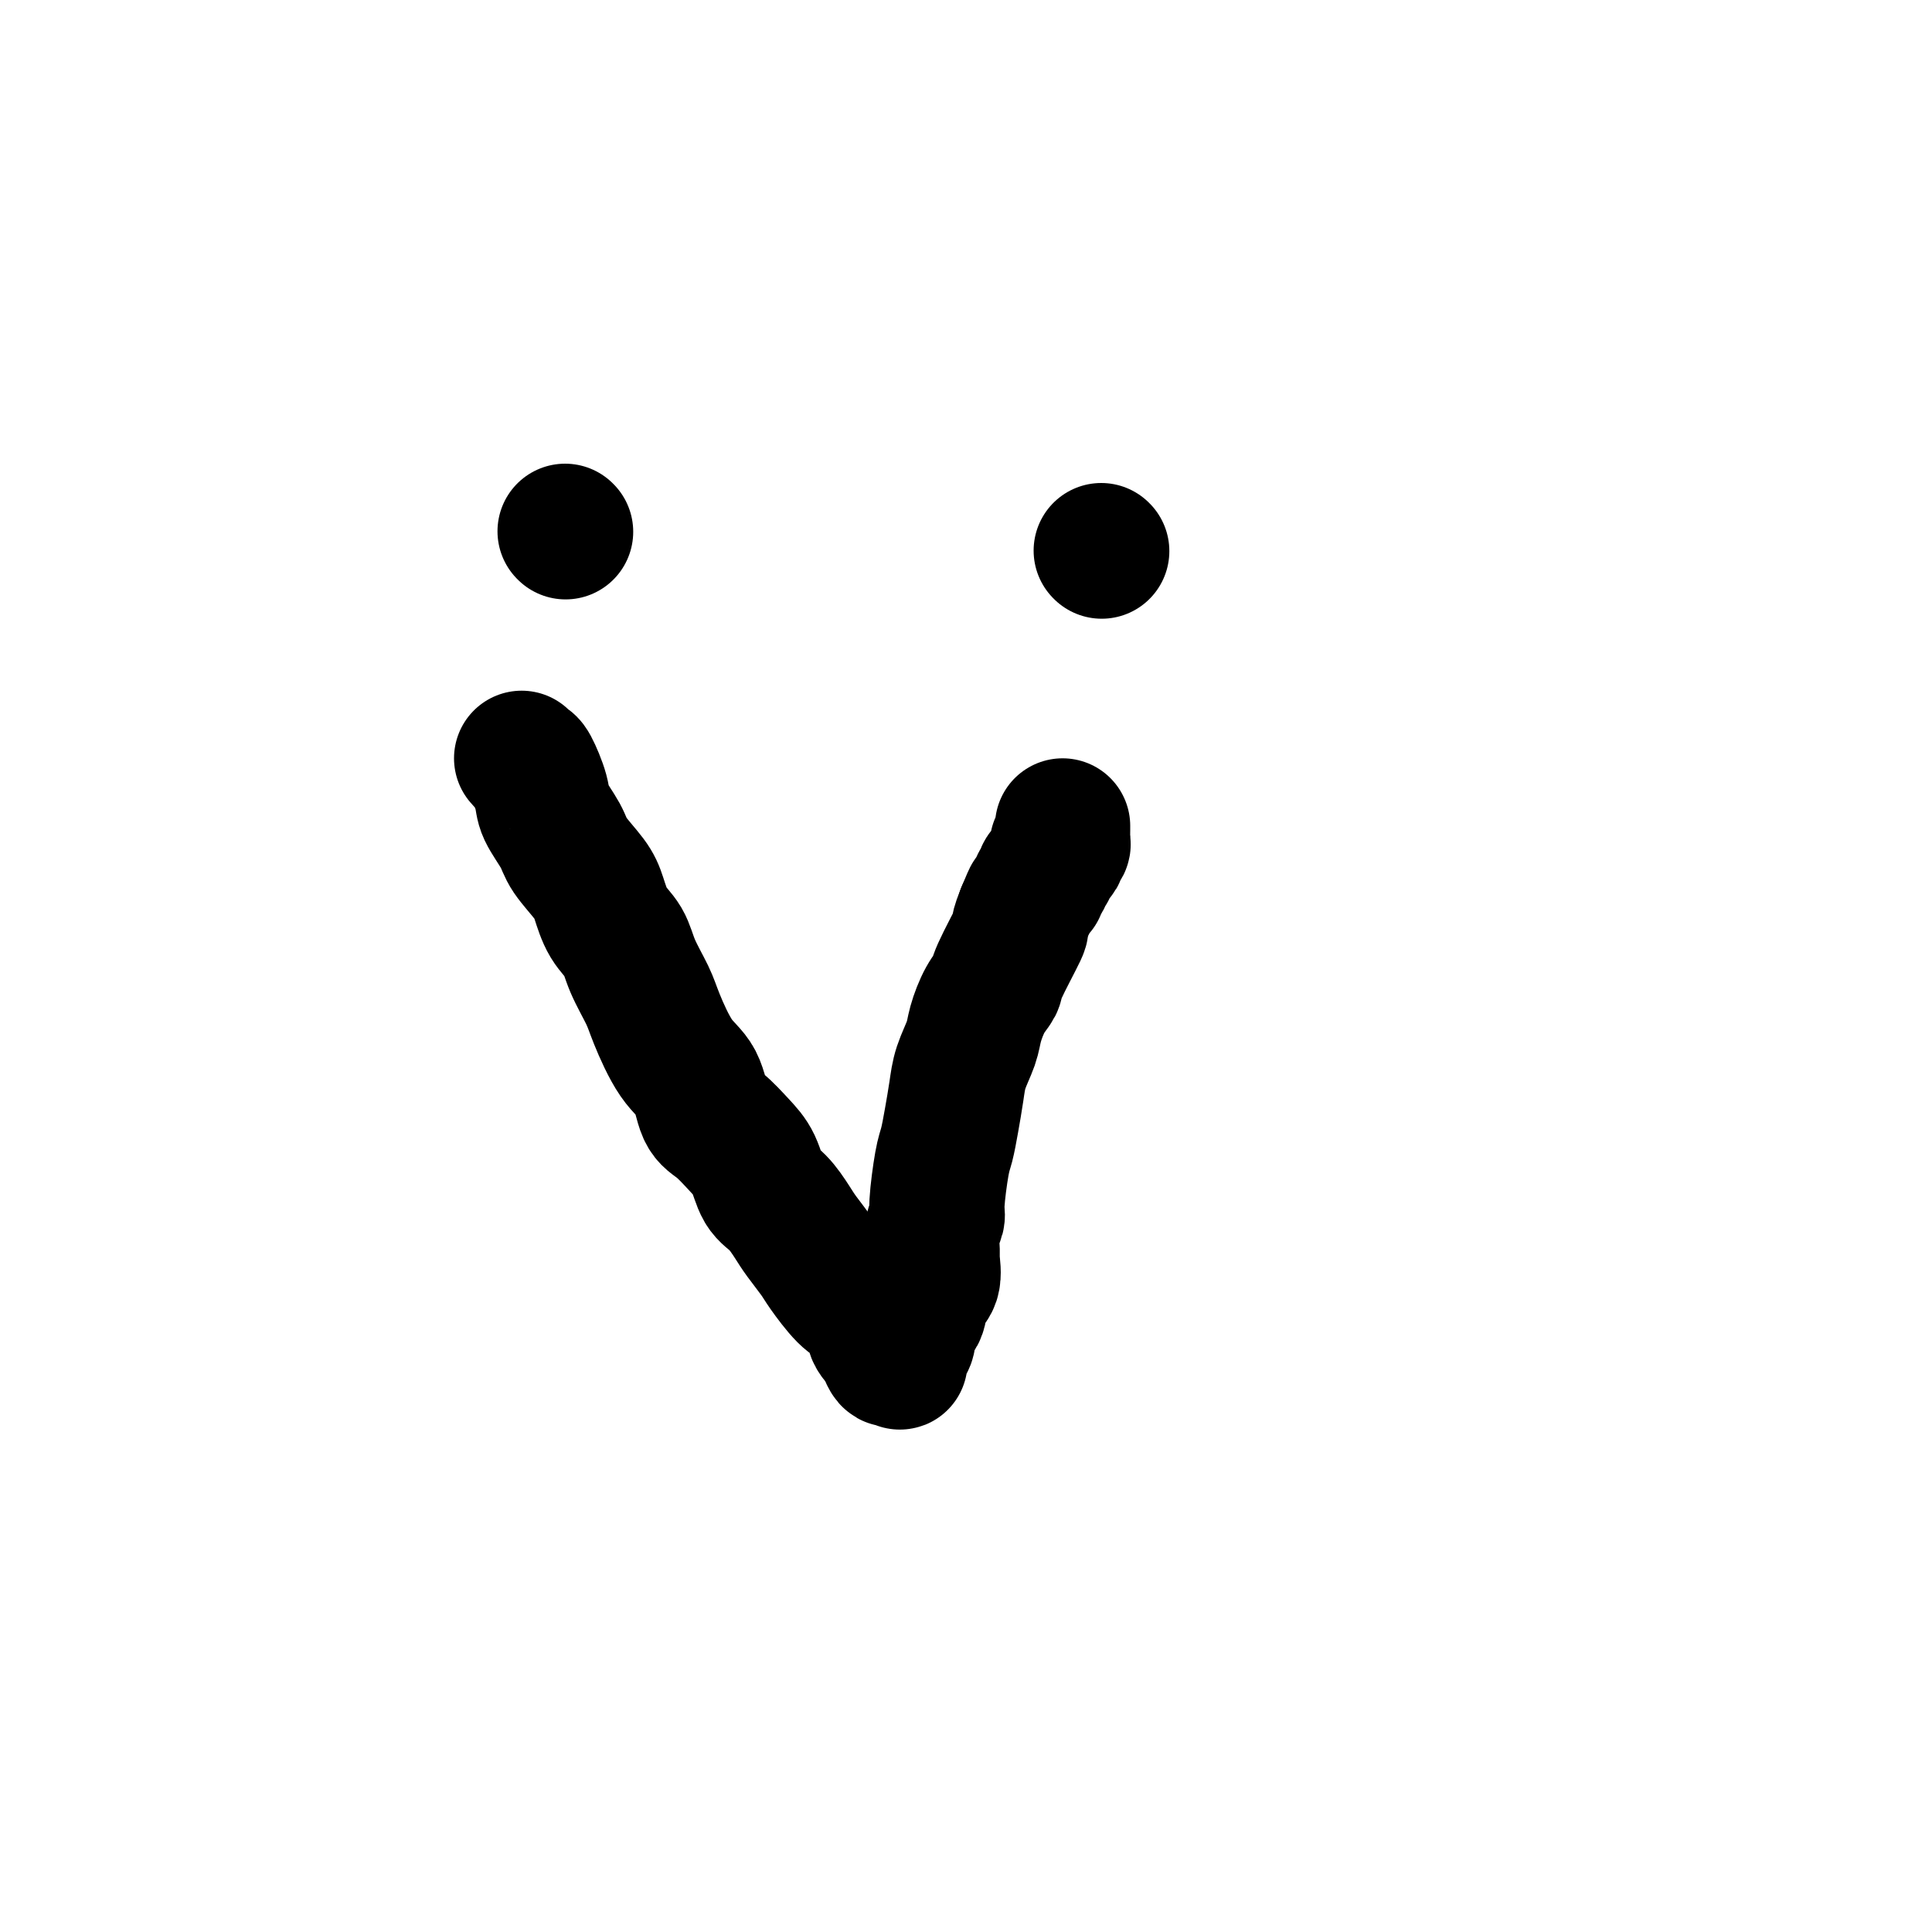 <svg viewBox='0 0 400 400' version='1.1' xmlns='http://www.w3.org/2000/svg' xmlns:xlink='http://www.w3.org/1999/xlink'><g fill='none' stroke='#000000' stroke-width='28' stroke-linecap='round' stroke-linejoin='round'><path d='M117,110c0.000,0.000 0.100,0.100 0.1,0.1'/><path d='M228,114c0.000,0.000 0.100,0.100 0.1,0.1'/><path d='M108,157c0.368,0.438 0.736,0.876 1,1c0.264,0.124 0.425,-0.065 1,1c0.575,1.065 1.565,3.383 2,5c0.435,1.617 0.315,2.531 1,4c0.685,1.469 2.174,3.491 3,5c0.826,1.509 0.988,2.503 2,4c1.012,1.497 2.875,3.497 4,5c1.125,1.503 1.513,2.510 2,4c0.487,1.490 1.074,3.465 2,5c0.926,1.535 2.193,2.630 3,4c0.807,1.370 1.154,3.014 2,5c0.846,1.986 2.190,4.314 3,6c0.810,1.686 1.087,2.729 2,5c0.913,2.271 2.464,5.769 4,8c1.536,2.231 3.059,3.193 4,5c0.941,1.807 1.301,4.459 2,6c0.699,1.541 1.737,1.972 3,3c1.263,1.028 2.751,2.653 4,4c1.249,1.347 2.259,2.418 3,4c0.741,1.582 1.214,3.677 2,5c0.786,1.323 1.885,1.874 3,3c1.115,1.126 2.245,2.827 3,4c0.755,1.173 1.136,1.820 2,3c0.864,1.180 2.210,2.895 3,4c0.790,1.105 1.023,1.602 2,3c0.977,1.398 2.698,3.698 4,5c1.302,1.302 2.184,1.607 3,2c0.816,0.393 1.566,0.875 2,2c0.434,1.125 0.553,2.893 1,4c0.447,1.107 1.224,1.554 2,2'/><path d='M183,278c5.963,7.529 2.371,2.351 1,1c-1.371,-1.351 -0.521,1.126 0,2c0.521,0.874 0.712,0.147 1,0c0.288,-0.147 0.673,0.286 1,0c0.327,-0.286 0.597,-1.291 1,-2c0.403,-0.709 0.939,-1.122 1,-2c0.061,-0.878 -0.352,-2.221 0,-3c0.352,-0.779 1.468,-0.994 2,-2c0.532,-1.006 0.481,-2.804 1,-4c0.519,-1.196 1.607,-1.791 2,-3c0.393,-1.209 0.090,-3.032 0,-4c-0.090,-0.968 0.031,-1.081 0,-2c-0.031,-0.919 -0.216,-2.642 0,-4c0.216,-1.358 0.831,-2.349 1,-3c0.169,-0.651 -0.109,-0.960 0,-3c0.109,-2.040 0.606,-5.811 1,-8c0.394,-2.189 0.687,-2.795 1,-4c0.313,-1.205 0.646,-3.009 1,-5c0.354,-1.991 0.727,-4.167 1,-6c0.273,-1.833 0.445,-3.321 1,-5c0.555,-1.679 1.493,-3.549 2,-5c0.507,-1.451 0.582,-2.481 1,-4c0.418,-1.519 1.179,-3.525 2,-5c0.821,-1.475 1.701,-2.417 2,-3c0.299,-0.583 0.018,-0.806 1,-3c0.982,-2.194 3.226,-6.360 4,-8c0.774,-1.640 0.078,-0.754 0,-1c-0.078,-0.246 0.461,-1.623 1,-3'/><path d='M212,189c2.194,-5.295 1.181,-2.532 1,-2c-0.181,0.532 0.472,-1.166 1,-2c0.528,-0.834 0.930,-0.802 1,-1c0.070,-0.198 -0.192,-0.626 0,-1c0.192,-0.374 0.839,-0.696 1,-1c0.161,-0.304 -0.163,-0.592 0,-1c0.163,-0.408 0.814,-0.935 1,-1c0.186,-0.065 -0.094,0.333 0,0c0.094,-0.333 0.560,-1.396 1,-2c0.440,-0.604 0.854,-0.750 1,-1c0.146,-0.250 0.025,-0.606 0,-1c-0.025,-0.394 0.046,-0.827 0,-1c-0.046,-0.173 -0.208,-0.088 0,0c0.208,0.088 0.788,0.177 1,0c0.212,-0.177 0.057,-0.622 0,-1c-0.057,-0.378 -0.015,-0.690 0,-1c0.015,-0.310 0.004,-0.619 0,-1c-0.004,-0.381 -0.001,-0.833 0,-1c0.001,-0.167 0.000,-0.048 0,0c-0.000,0.048 -0.000,0.024 0,0'/></g>
</svg>